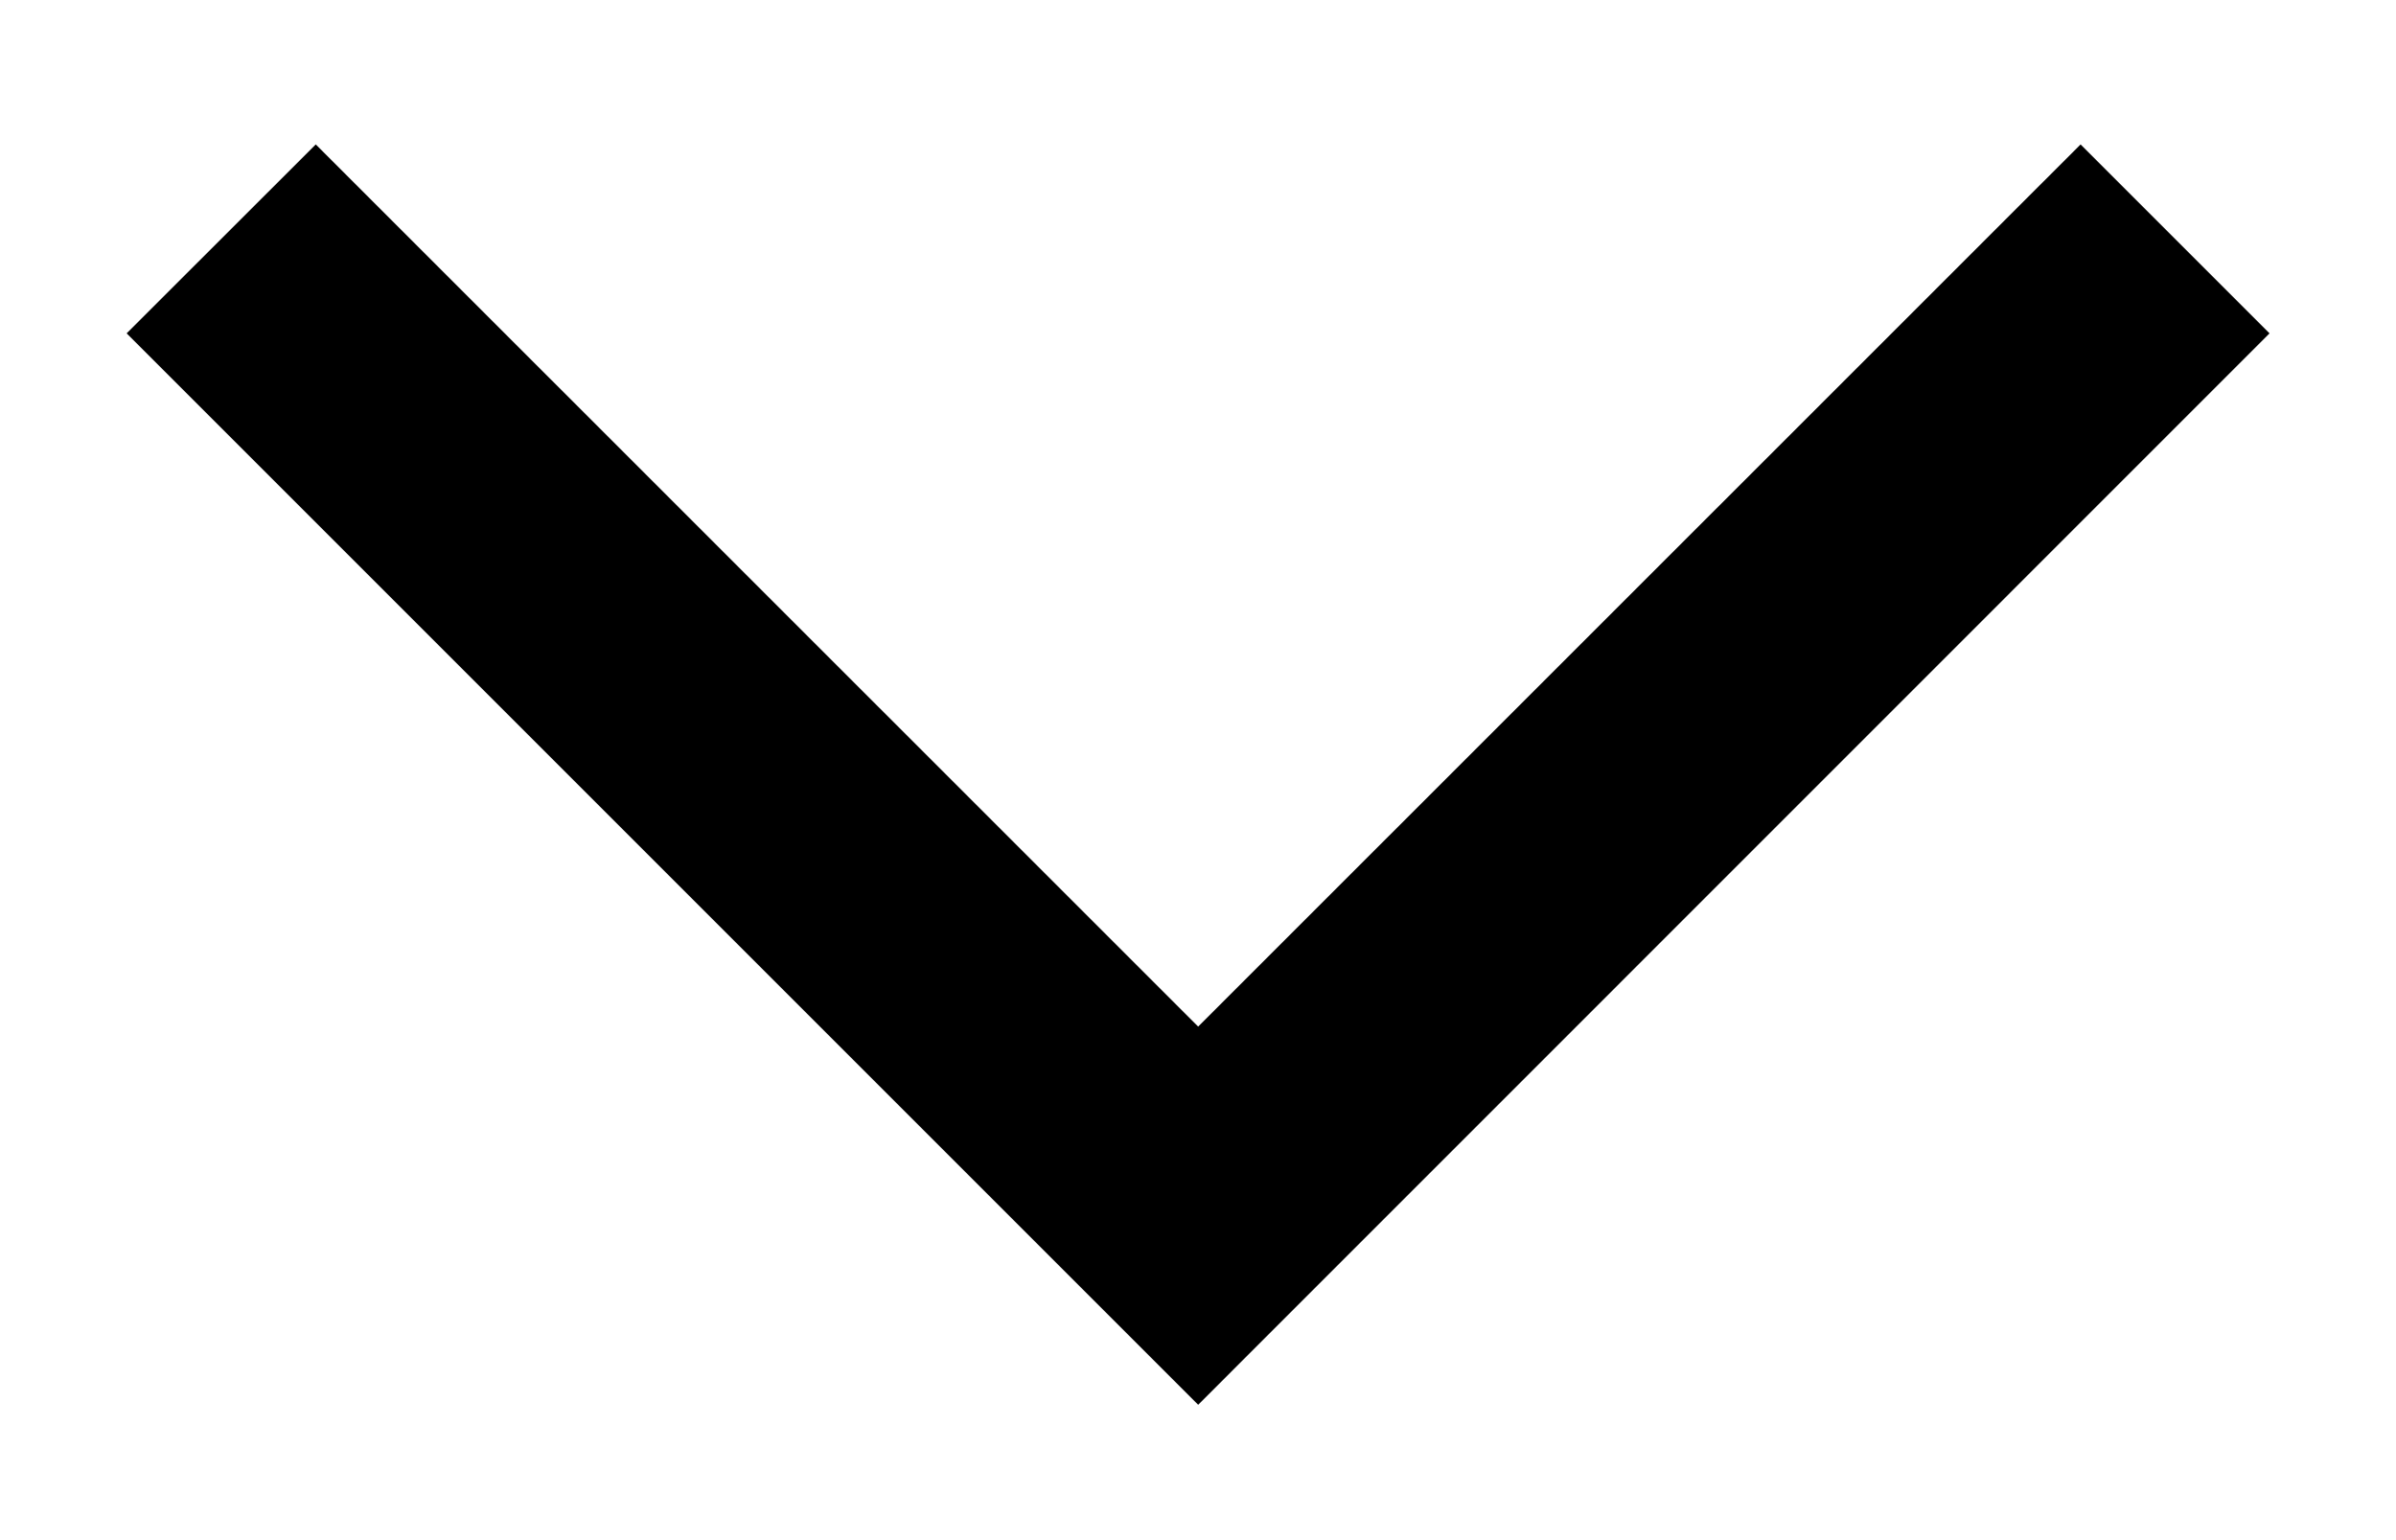 <svg width="14" height="9" viewBox="0 0 14 9" fill="none" xmlns="http://www.w3.org/2000/svg">
<path d="M12.157 0.844L13.261 1.948L7.001 8.209L0.74 1.948L1.845 0.844L7.001 5.999L12.157 0.844Z" fill="black"/>
</svg>
